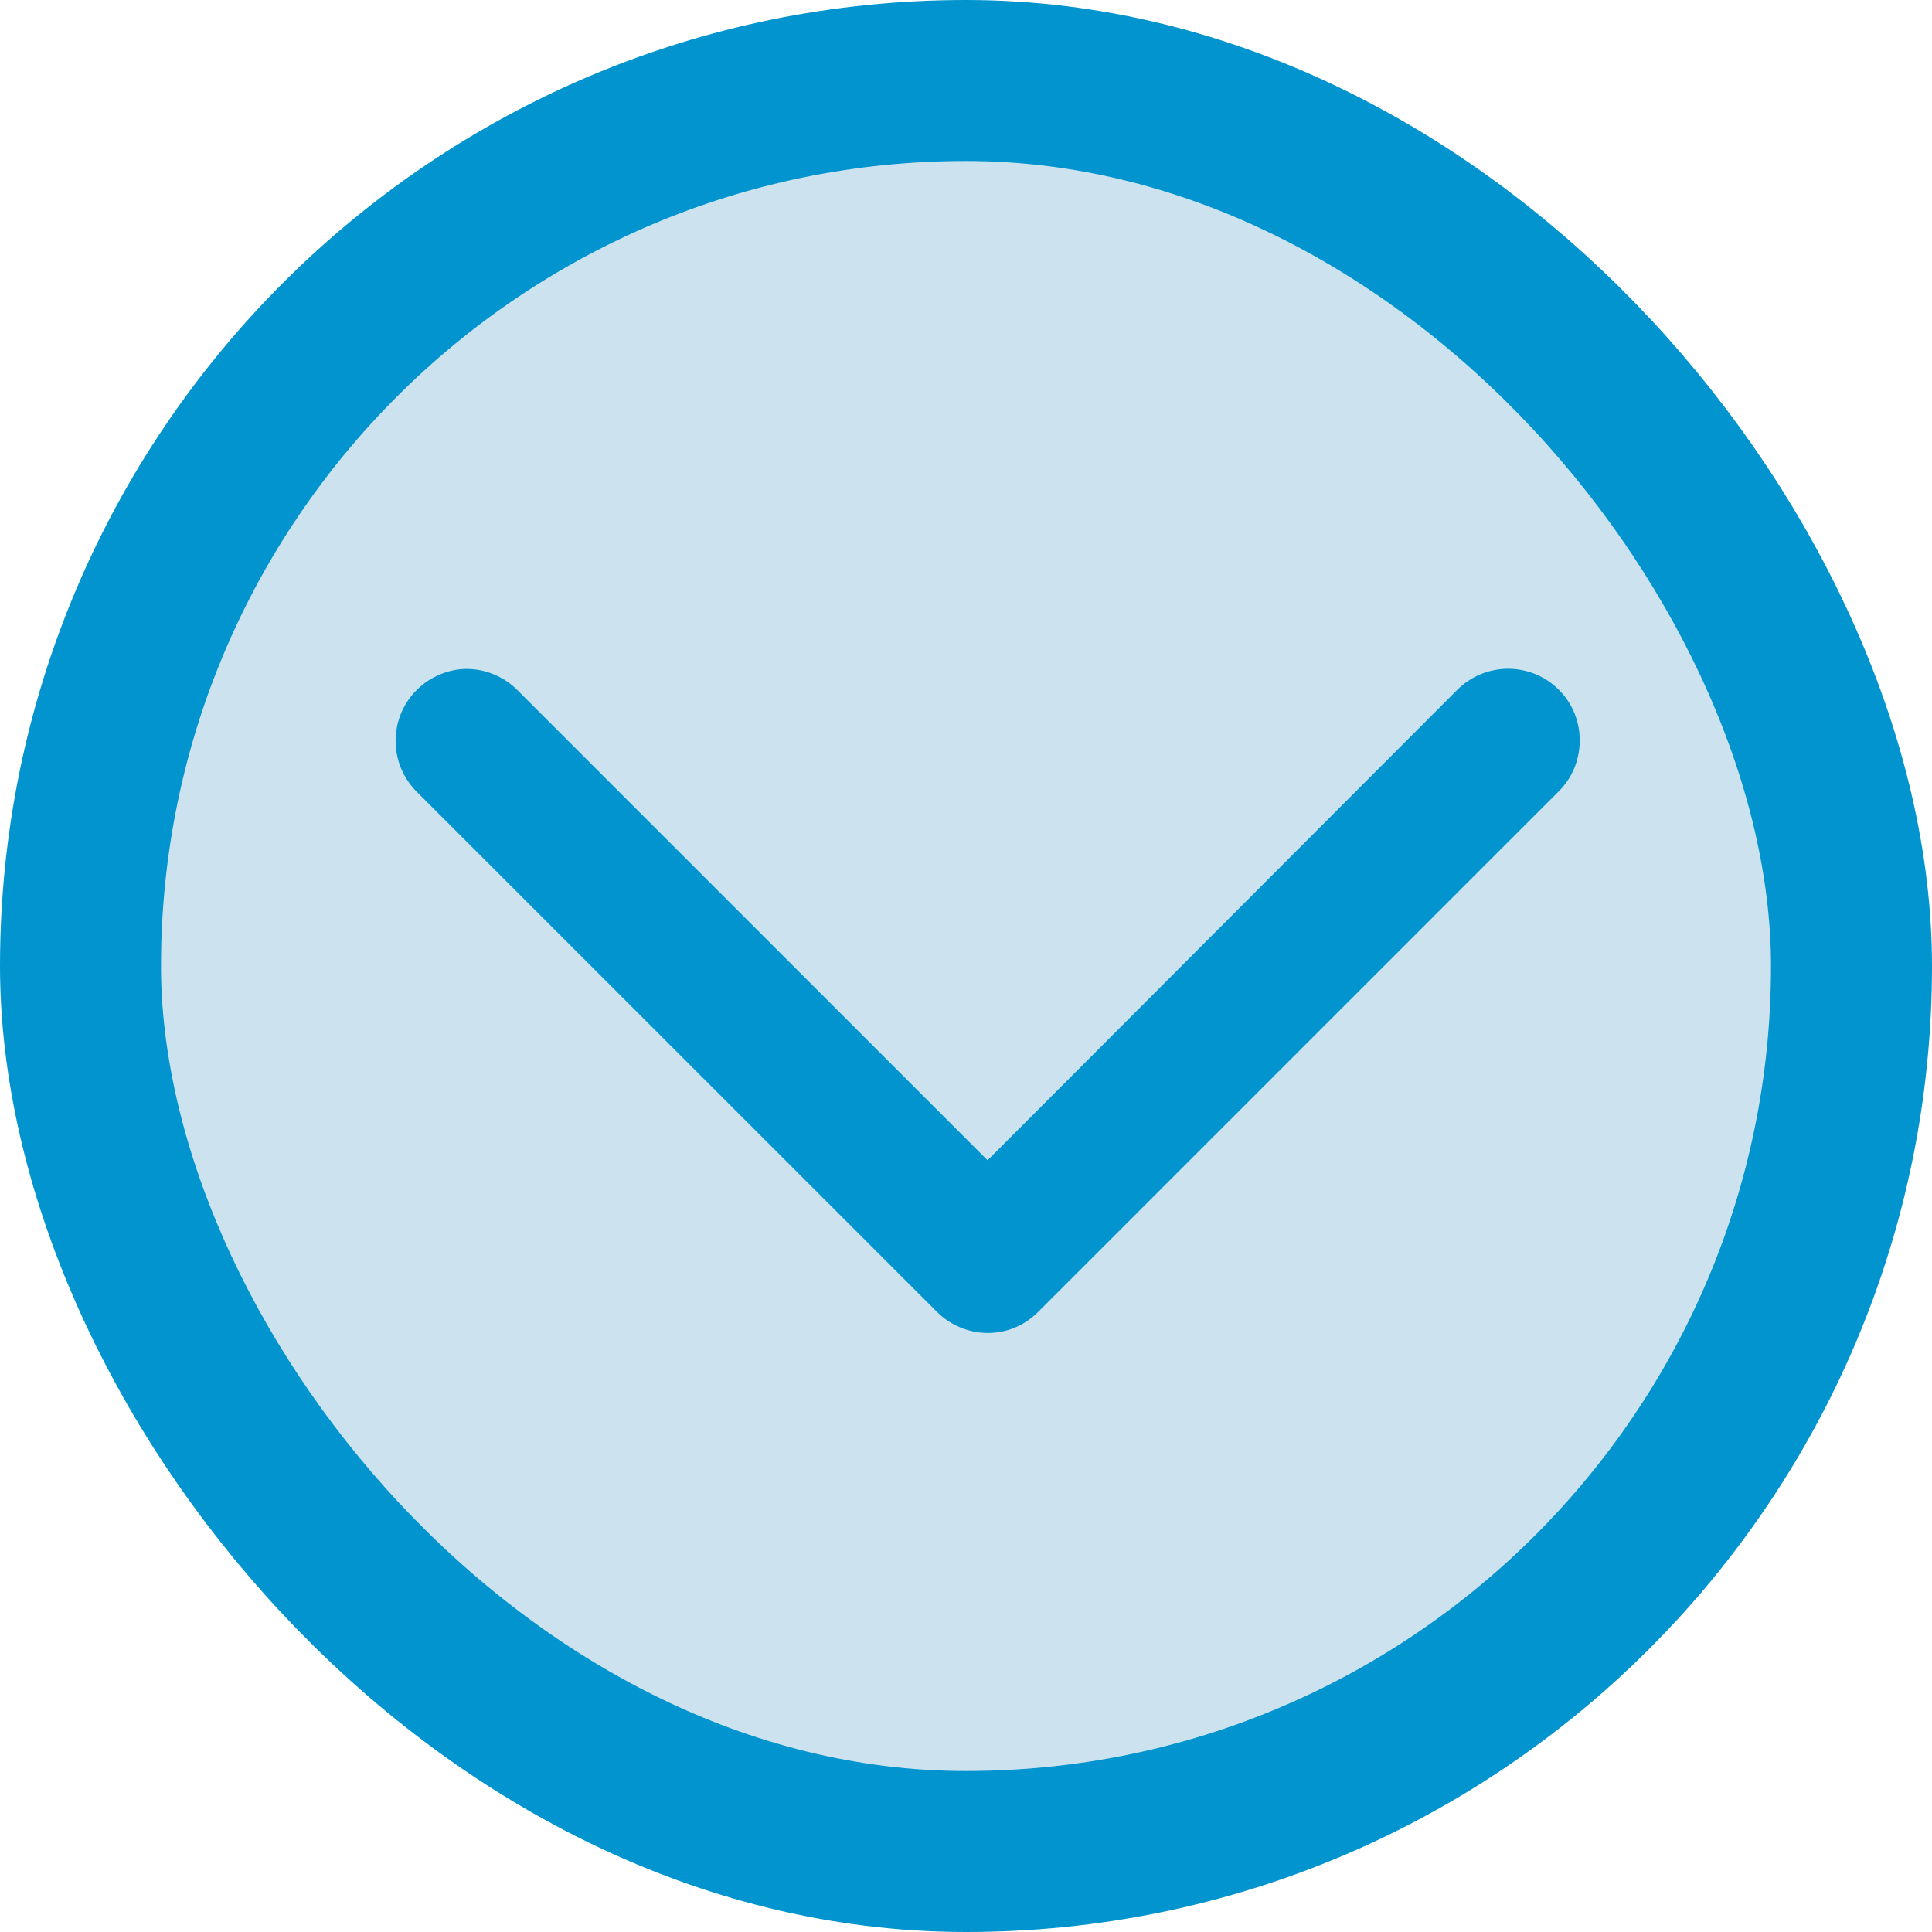 <svg xmlns="http://www.w3.org/2000/svg" width="18" height="18" viewBox="0 0 18 18" fill="none">
  <rect x="0.75" y="0.75" width="16.5" height="16.5" rx="8.25" fill="#0077B3" fill-opacity="0.2"/>
  <rect x="0.75" y="0.75" width="16.5" height="16.5" rx="8.25" stroke="#0194CE" stroke-width="1.5"/>
  <path d="M4.354 6.232C4.186 6.232 4.011 6.3 3.883 6.428C3.62 6.69 3.62 7.114 3.883 7.377L8.73 12.223C8.858 12.351 9.033 12.419 9.201 12.419C9.369 12.419 9.537 12.358 9.672 12.223L14.512 7.383C14.781 7.128 14.788 6.69 14.525 6.428C14.263 6.165 13.839 6.165 13.576 6.428L9.201 10.81L4.819 6.428C4.691 6.3 4.516 6.232 4.347 6.232L4.354 6.232Z" fill="#0194CE"/>
</svg>